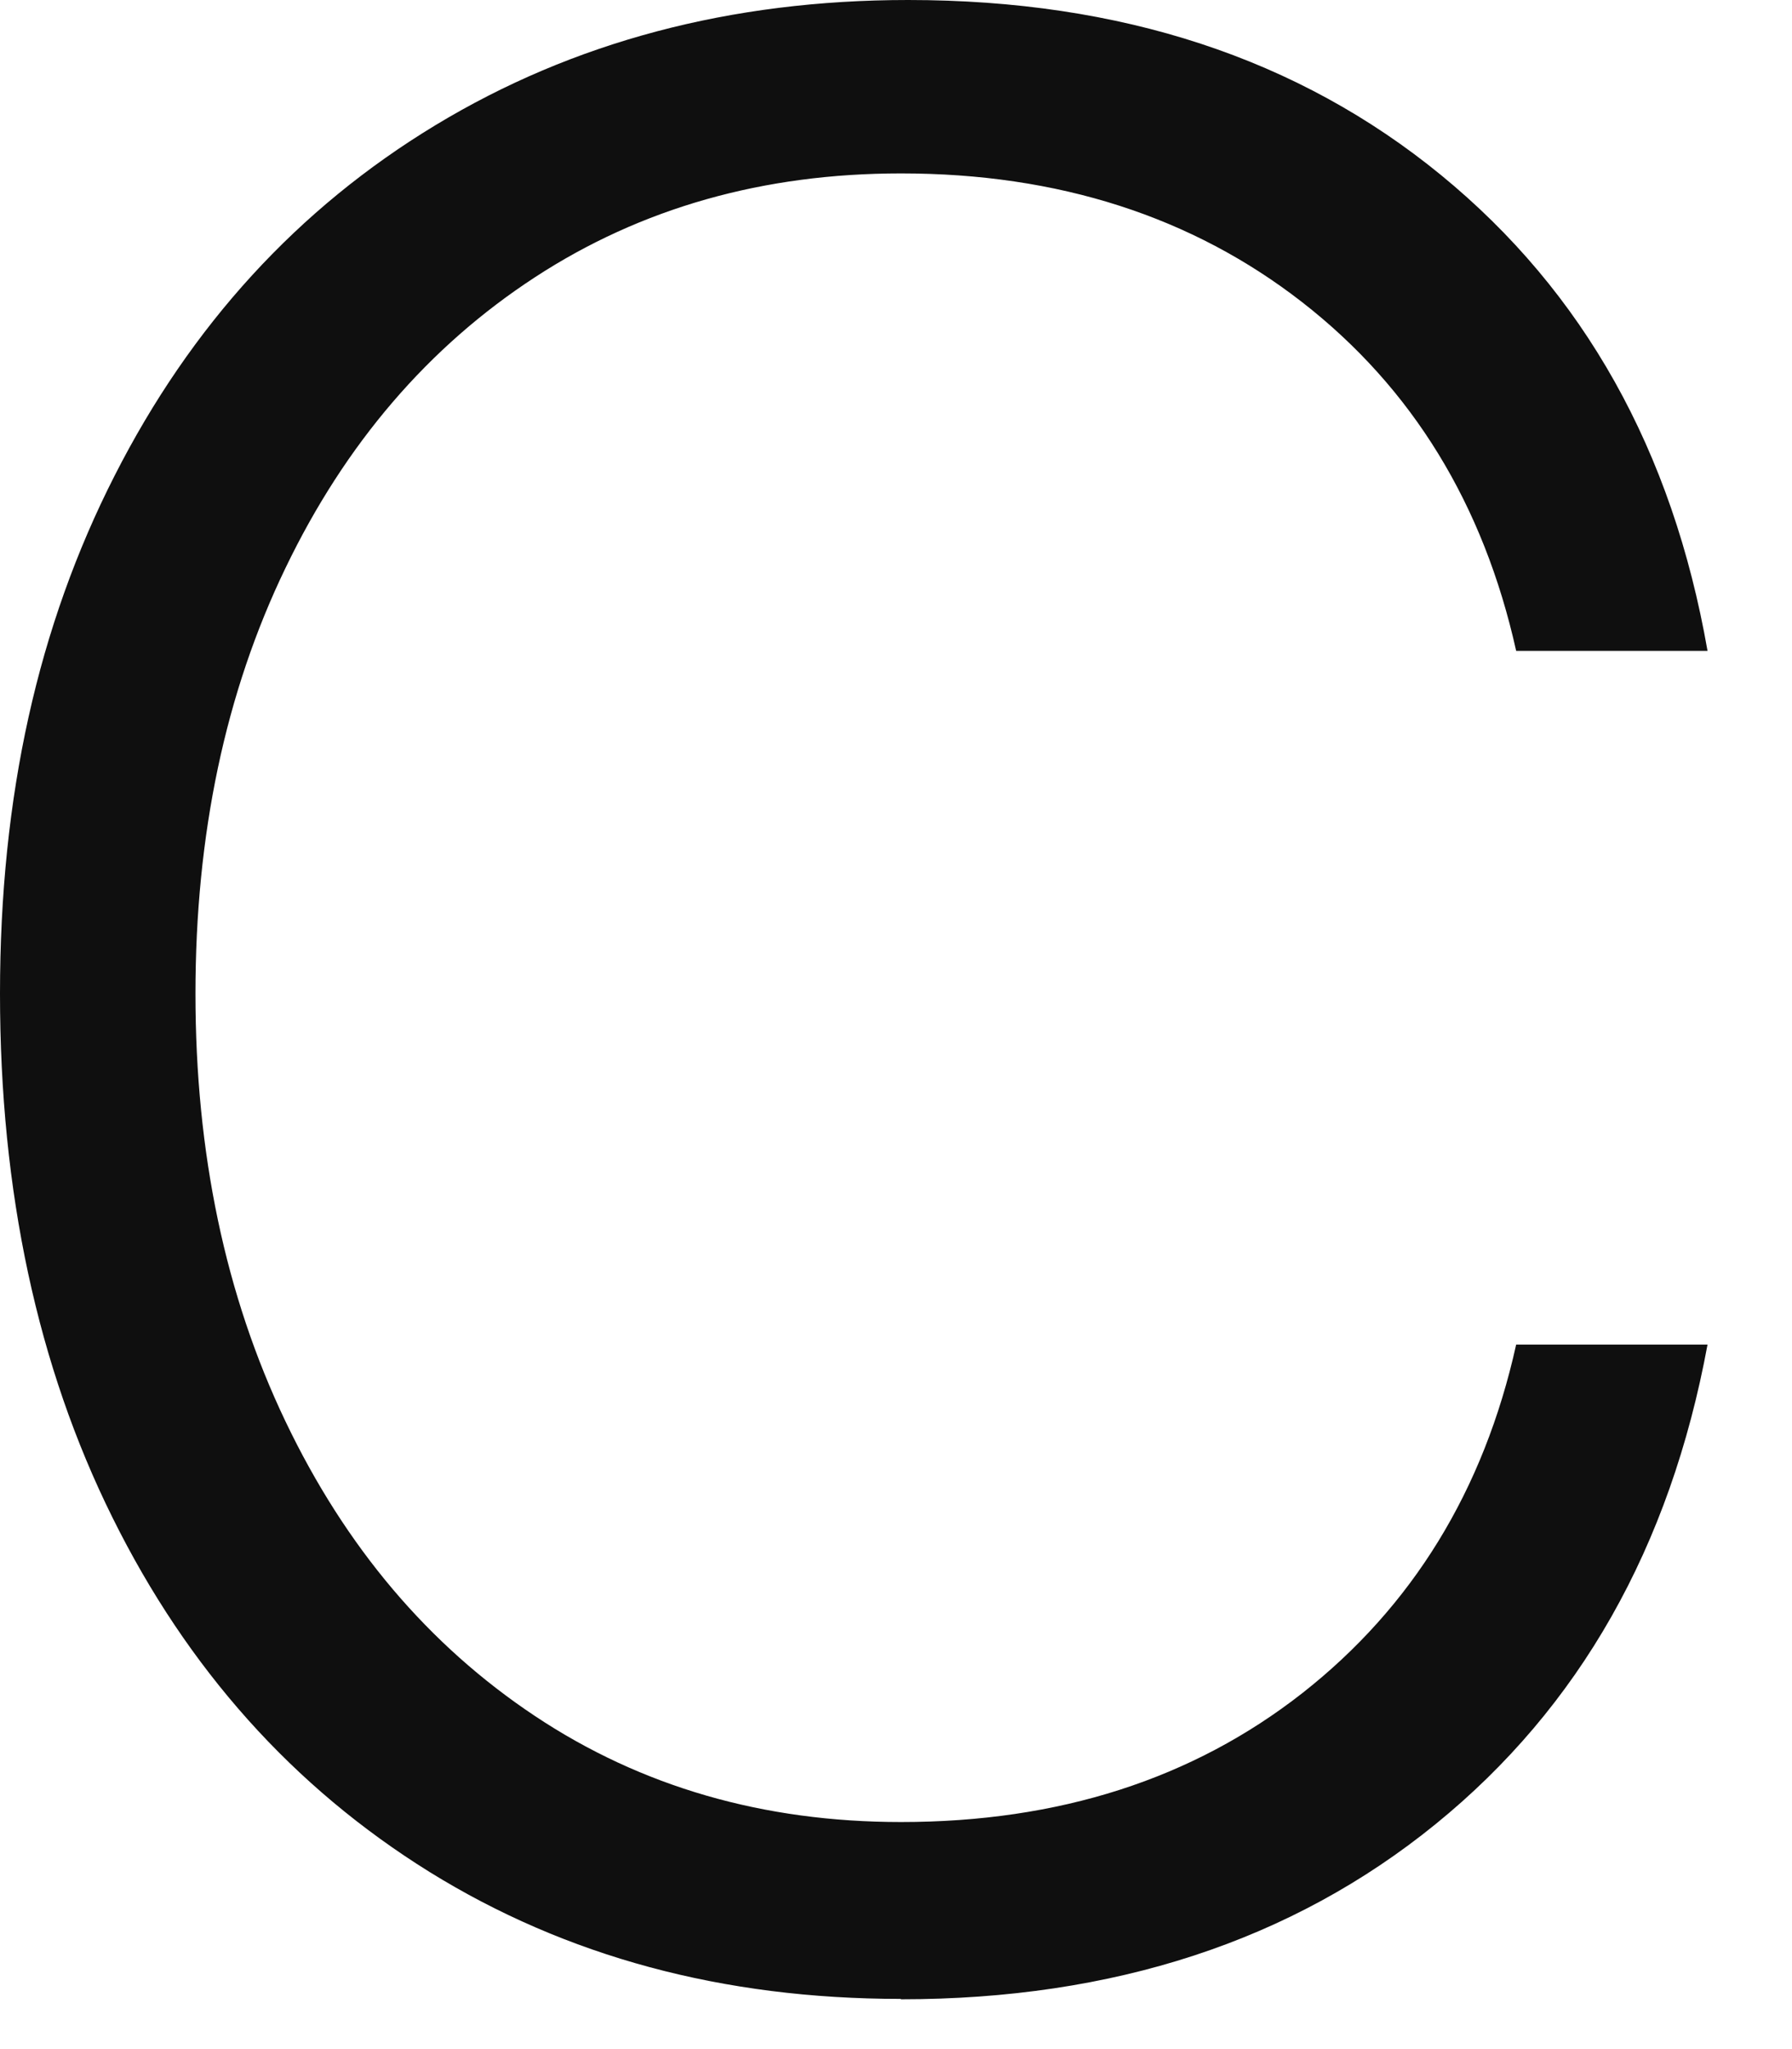 <?xml version="1.0" encoding="utf-8"?>
<svg xmlns="http://www.w3.org/2000/svg" fill="none" height="100%" overflow="visible" preserveAspectRatio="none" style="display: block;" viewBox="0 0 14 16" width="100%">
<path d="M7.036 15.608C5.648 15.608 4.424 15.278 3.356 14.617C2.291 13.955 1.466 13.034 0.879 11.85C0.292 10.668 0 9.303 0 7.759C0 6.215 0.297 4.889 0.895 3.715C1.492 2.541 2.326 1.629 3.401 0.978C4.477 0.327 5.709 0 7.095 0C8.757 0 10.143 0.455 11.258 1.367C12.373 2.28 13.066 3.516 13.34 5.082H11.845C11.59 3.938 11.035 3.031 10.175 2.361C9.314 1.691 8.268 1.354 7.039 1.354C5.964 1.354 5.01 1.623 4.179 2.165C3.348 2.707 2.698 3.464 2.23 4.436C1.76 5.409 1.527 6.517 1.527 7.759C1.527 9.001 1.76 10.115 2.23 11.098C2.7 12.081 3.348 12.846 4.179 13.399C5.01 13.952 5.964 14.227 7.039 14.227C8.271 14.227 9.317 13.892 10.175 13.22C11.032 12.547 11.592 11.64 11.845 10.499H13.34C13.048 12.081 12.339 13.331 11.216 14.243C10.092 15.156 8.698 15.611 7.039 15.611L7.036 15.608Z" fill="#0F0F0F" id="Vector"/>
</svg>